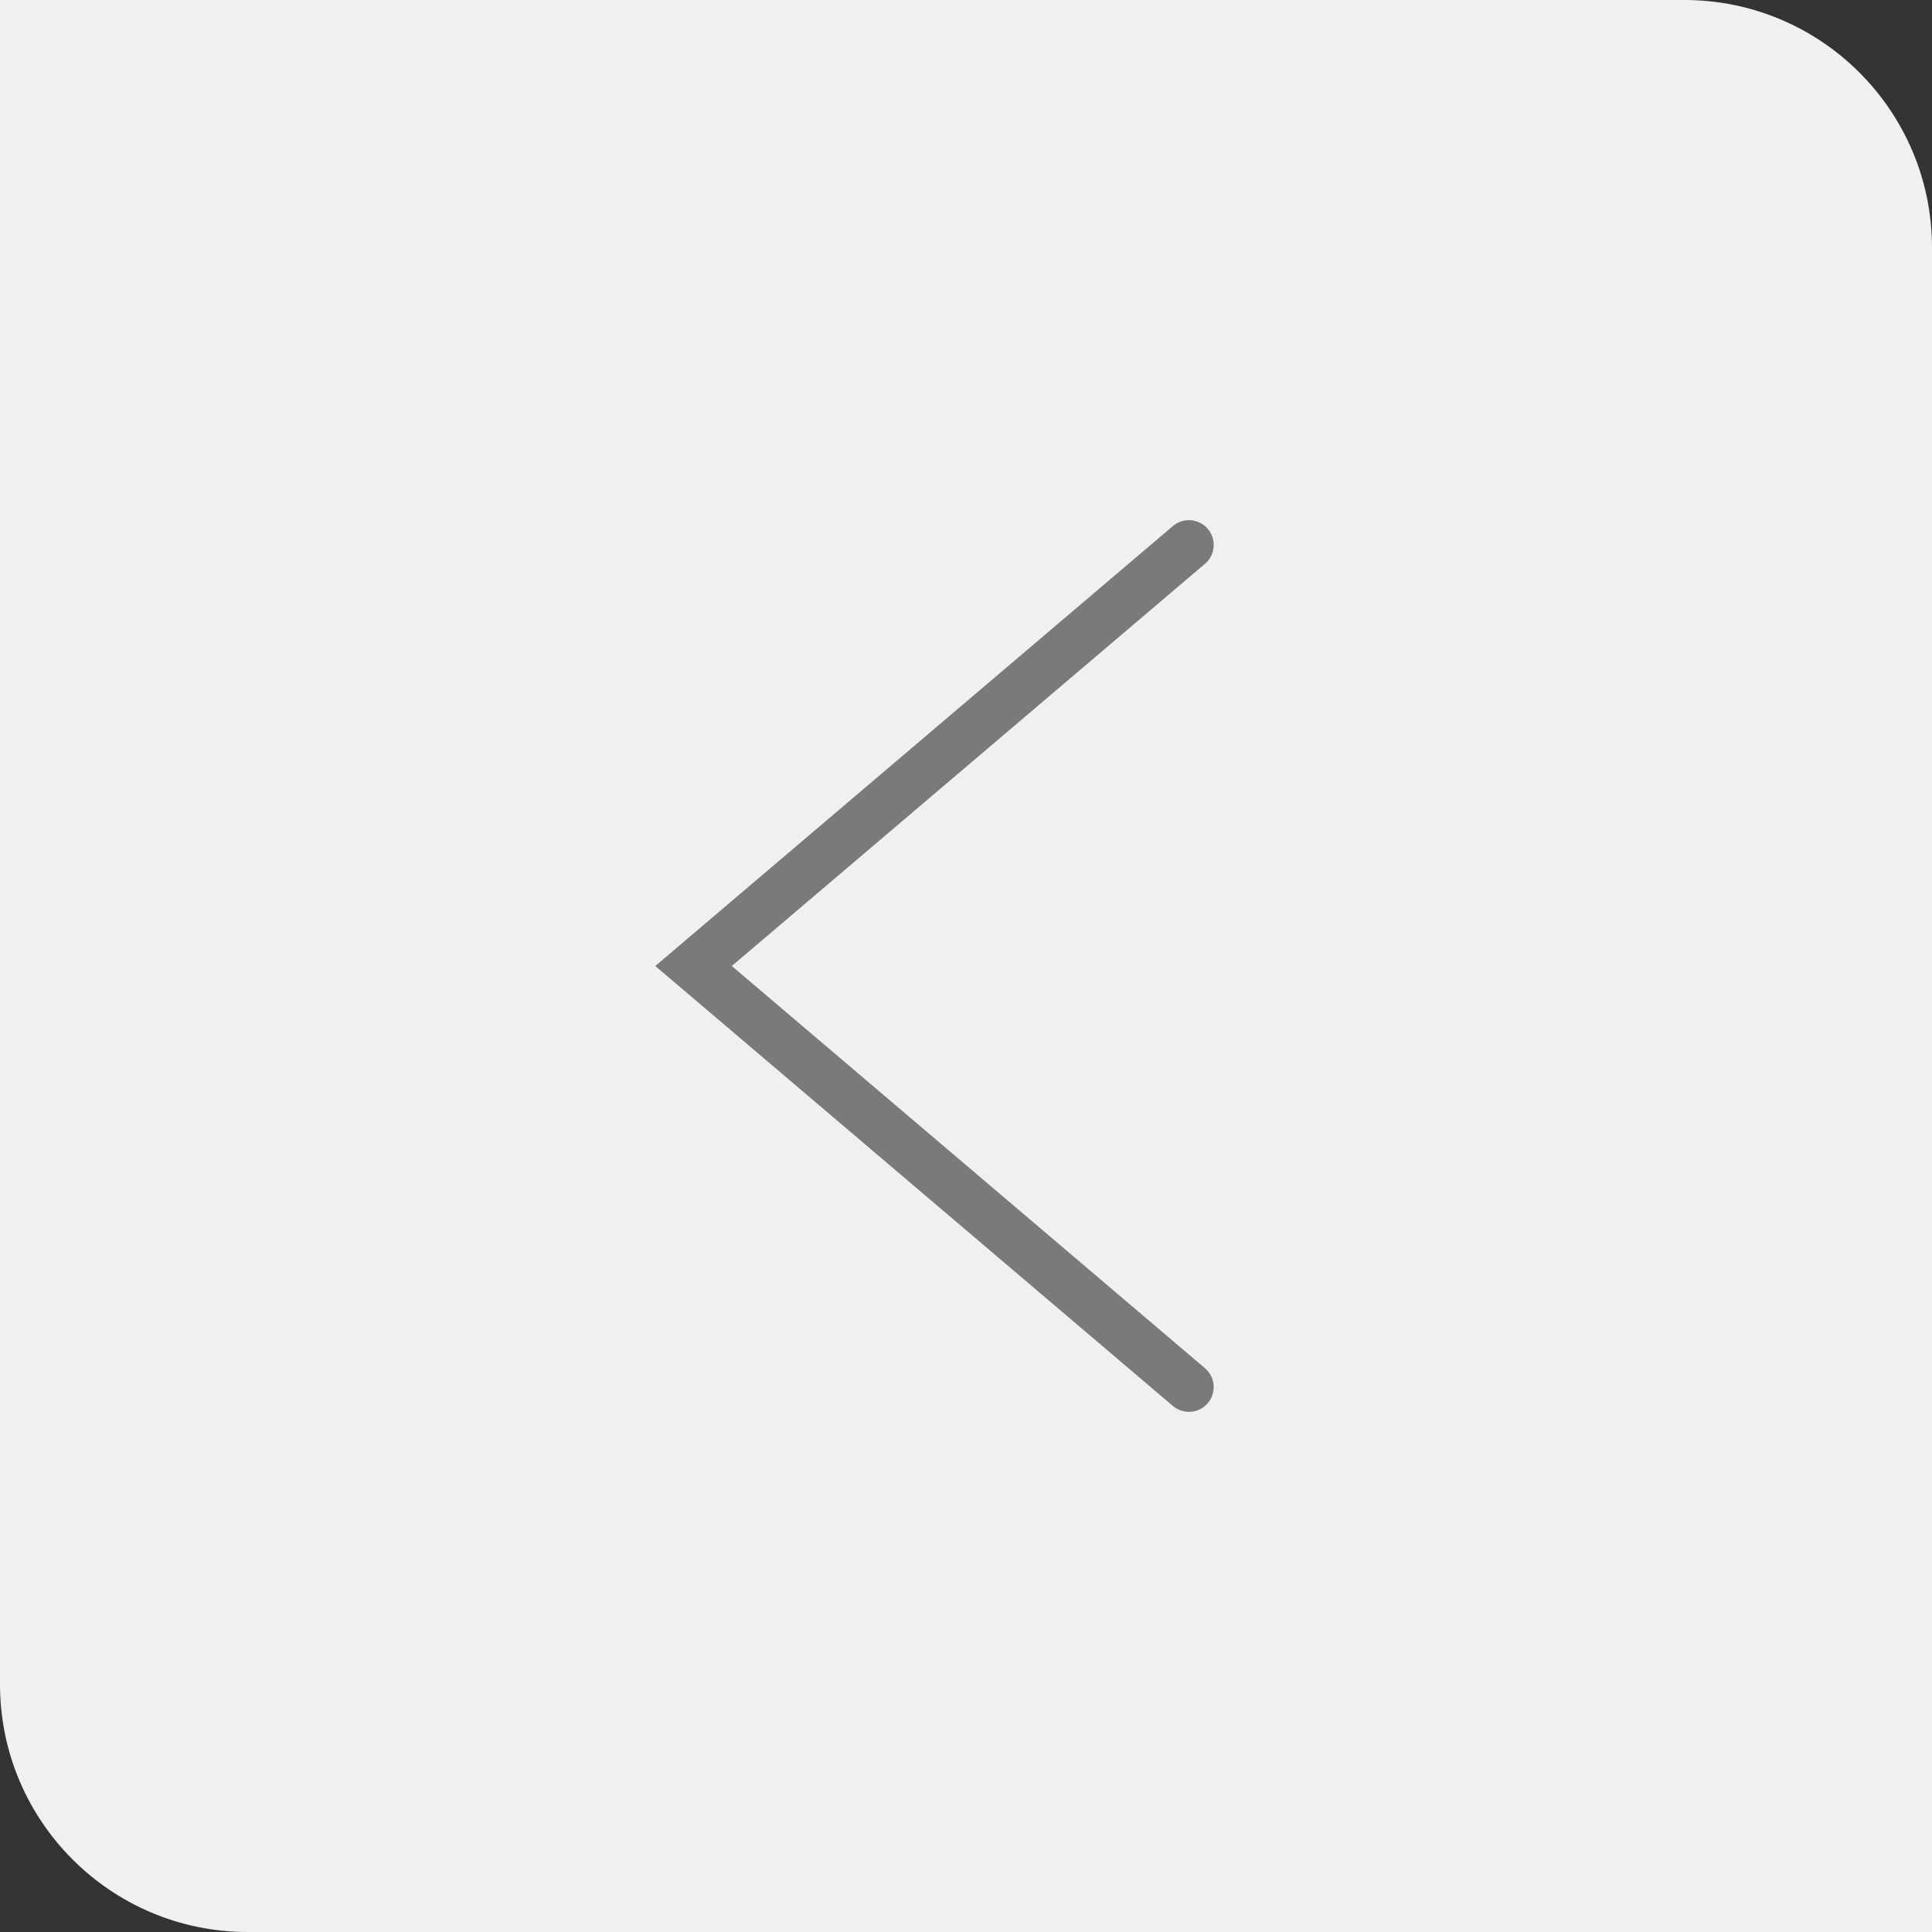 <svg width="39" height="39" viewBox="0 0 39 39" fill="none" xmlns="http://www.w3.org/2000/svg">
<rect x="0" y="0" width="39" height="39" fill="#333333" stroke="none"/>
<path d="M0 0H34C36.761 0 39 2.239 39 5V39H5C2.239 39 0 36.761 0 34V0Z" fill="#F0F0F0"/>
<path d="M24 11L14 19.5L24 28" stroke="#7A7A7A" stroke-linecap="round"/>
</svg>
